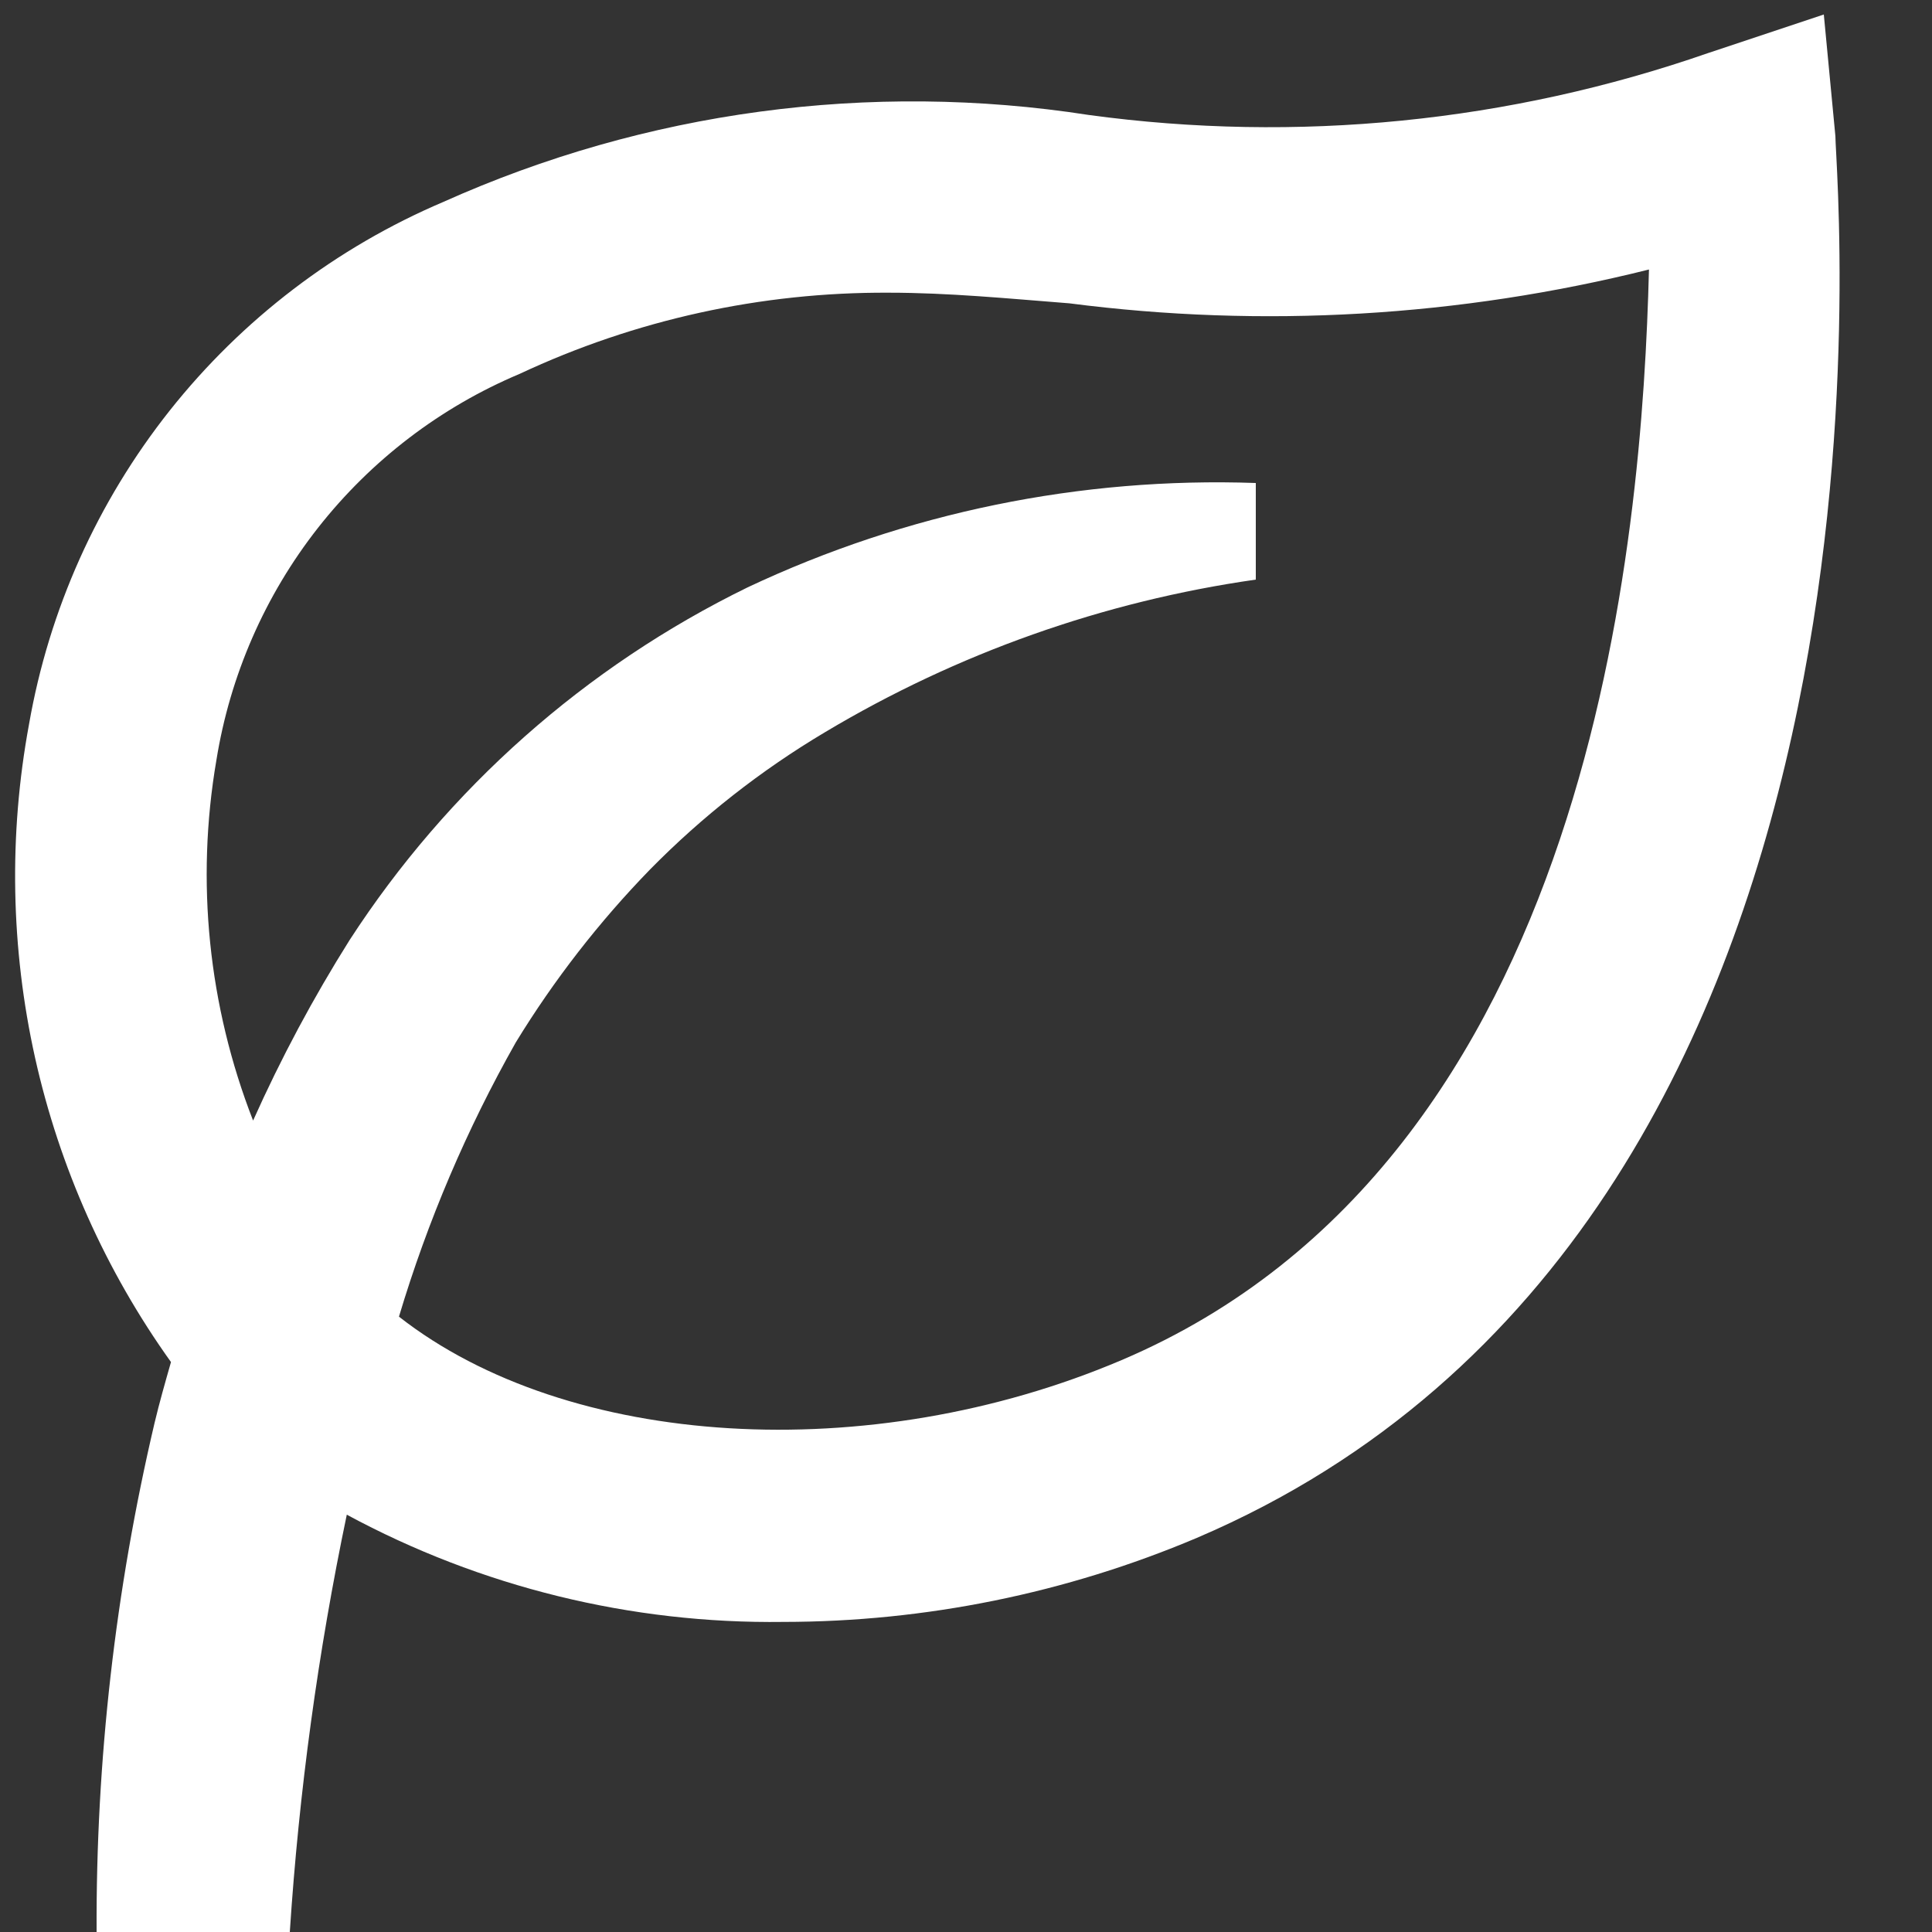 <svg width="20" height="20" viewBox="0 0 20 20" fill="none" xmlns="http://www.w3.org/2000/svg">
<rect x="0" y="0" width="20" height="20" fill="#333333" stroke="none"/>
<path d="M18.88 0.15L17.68 0.55C15.623 1.265 13.427 1.484 11.27 1.19C9.003 0.838 6.683 1.151 4.59 2.09C3.48 2.562 2.507 3.305 1.757 4.25C1.008 5.195 0.507 6.312 0.3 7.5C0.089 8.642 0.111 9.816 0.363 10.95C0.616 12.084 1.094 13.155 1.77 14.1C1.71 14.31 1.65 14.52 1.6 14.73C1.194 16.457 0.992 18.226 1 20H3C3.095 18.548 3.292 17.104 3.59 15.68C4.977 16.429 6.533 16.811 8.11 16.79C9.58 16.789 11.036 16.493 12.39 15.92C20 12.67 19 1.86 19 1.41L18.88 0.15ZM11.61 14.08C9 15.19 5.88 15 4.13 13.63C4.426 12.641 4.832 11.688 5.34 10.79C5.735 10.144 6.202 9.543 6.73 9C7.27 8.451 7.878 7.974 8.54 7.58C9.907 6.763 11.423 6.225 13 6V5C11.186 4.936 9.382 5.306 7.74 6.08C6.061 6.9 4.637 8.162 3.62 9.73C3.243 10.329 2.909 10.954 2.62 11.6C2.157 10.414 2.025 9.125 2.24 7.87C2.381 6.992 2.743 6.163 3.292 5.464C3.842 4.764 4.56 4.215 5.38 3.87C6.575 3.31 7.88 3.023 9.2 3.03C9.82 3.03 10.43 3.09 11.07 3.14C13.074 3.399 15.109 3.28 17.07 2.79C17 5.55 16.5 12 11.61 14.08Z" fill="white"/>
</svg>
